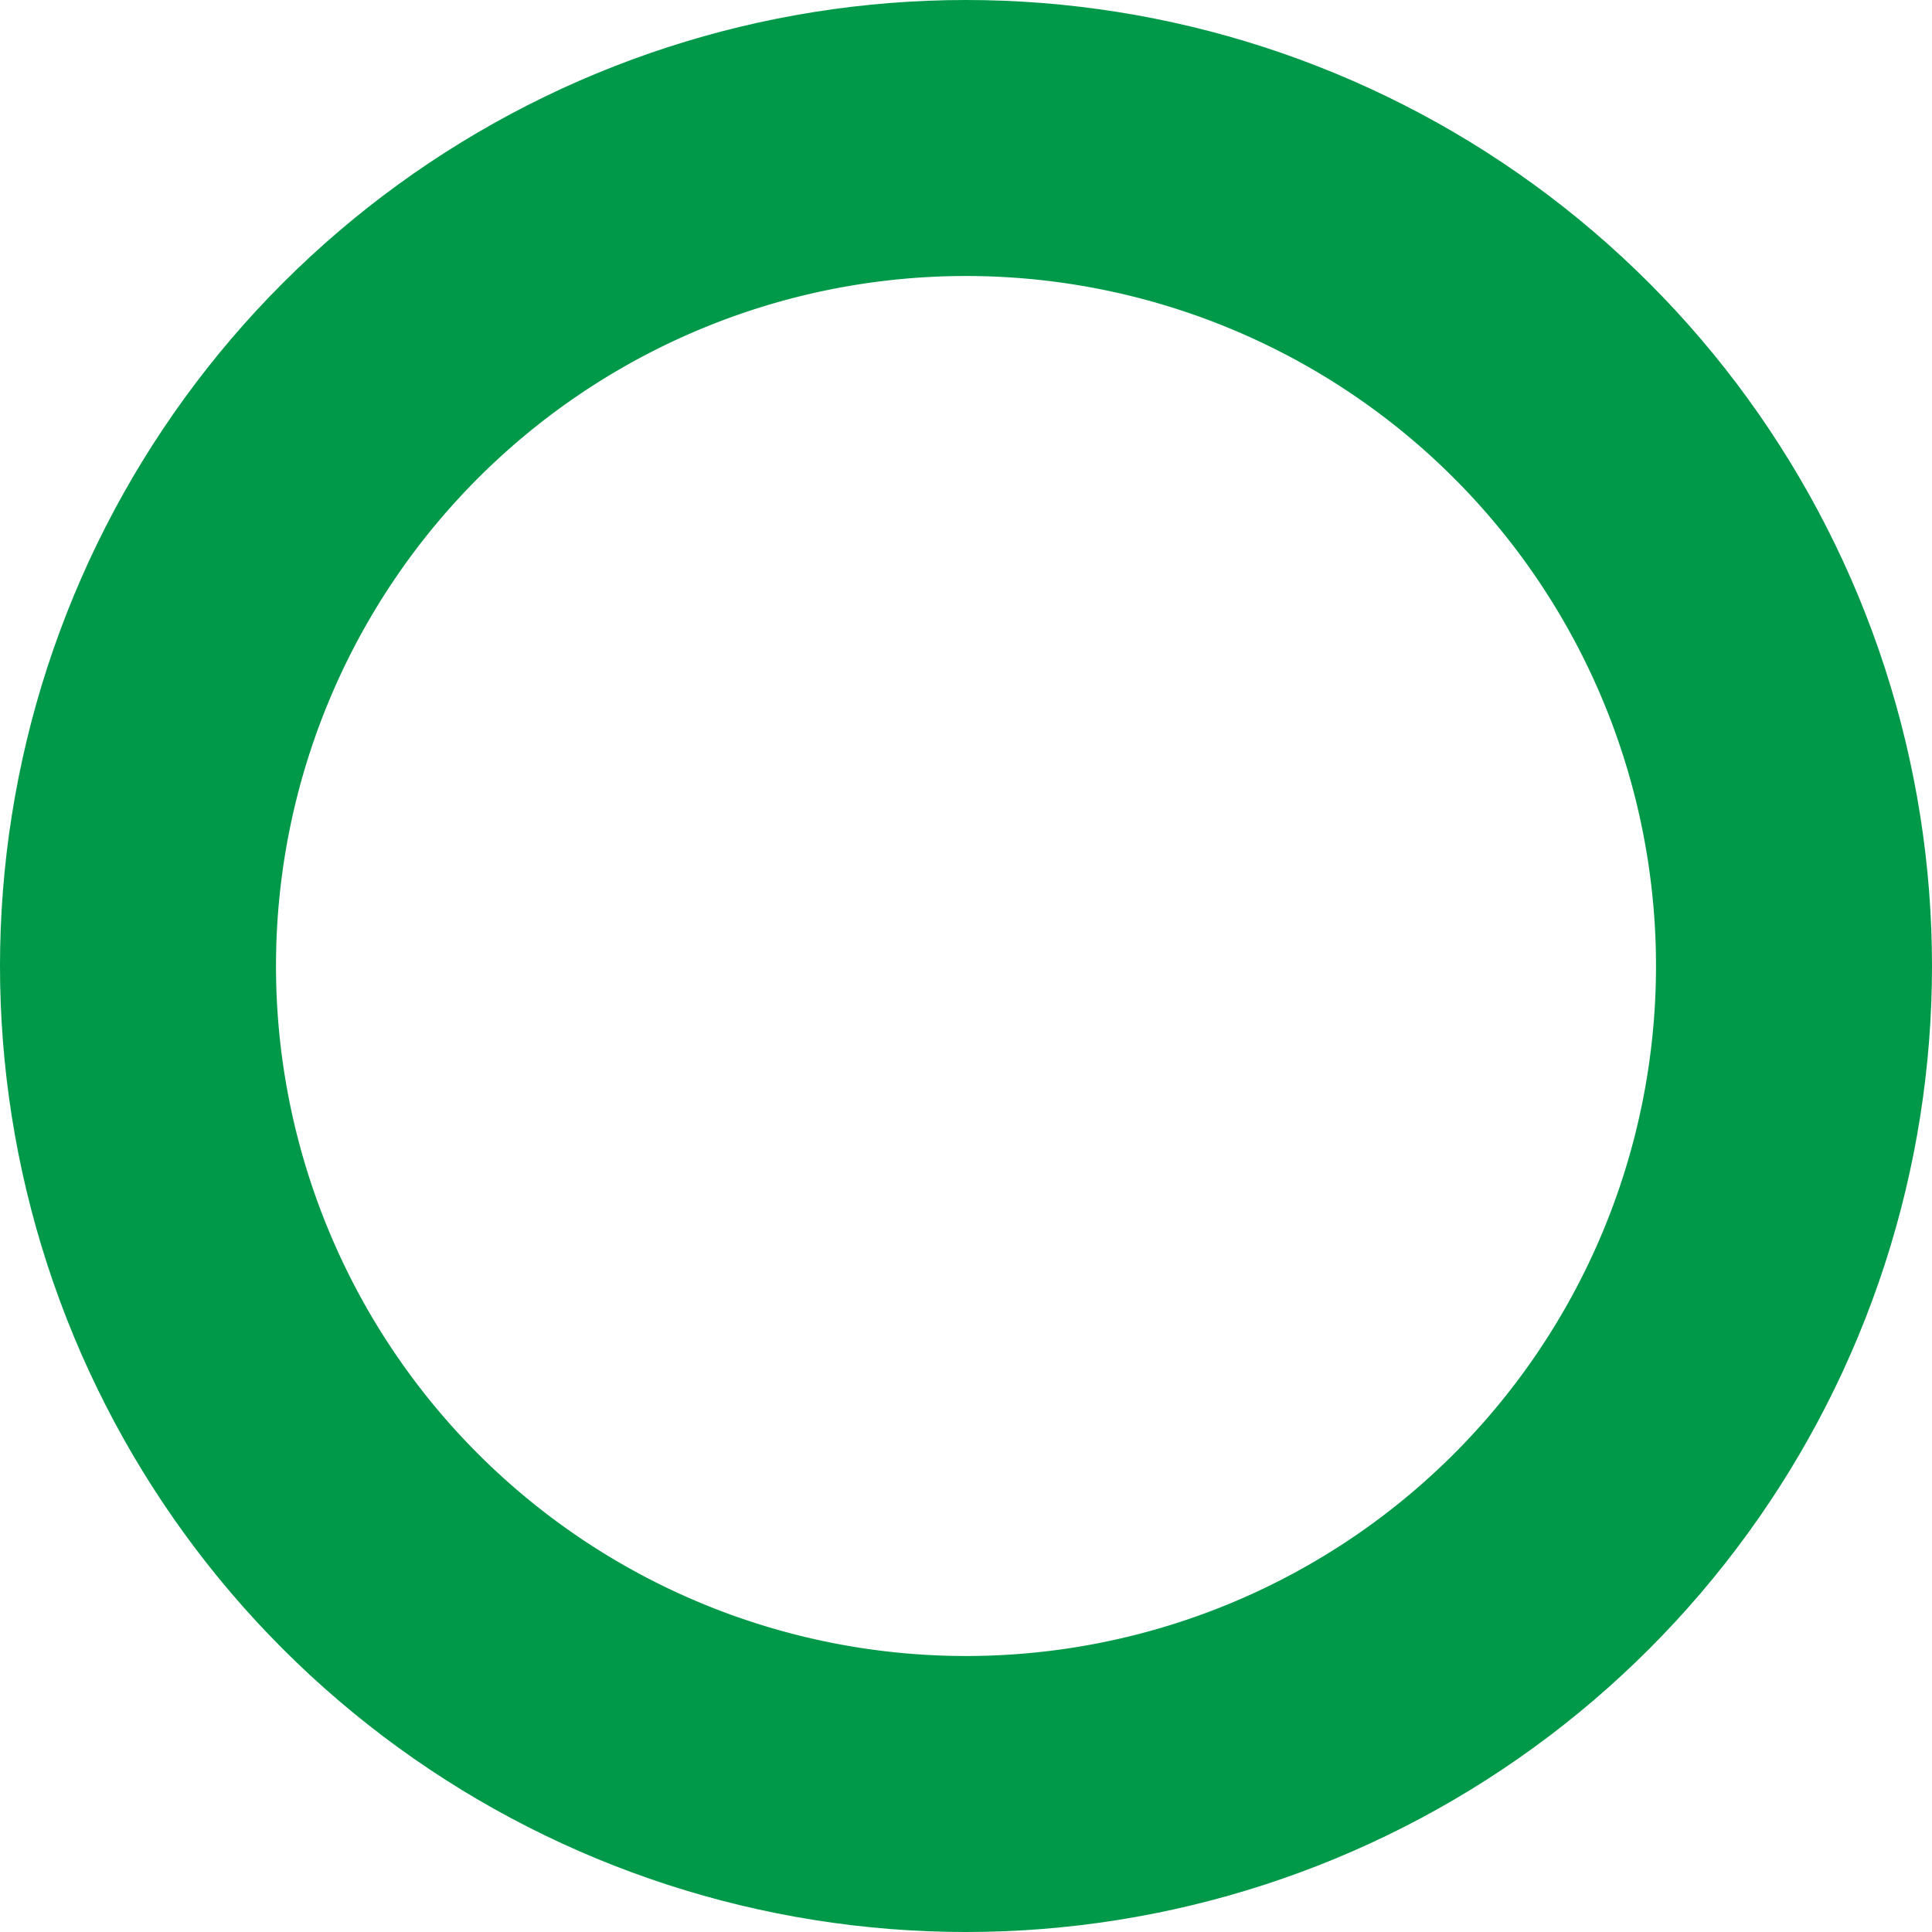<svg xmlns="http://www.w3.org/2000/svg" width="14" height="14" viewBox="0 0 14 14"><defs><clipPath id="csoia"><path fill="#fff" d="M7 0a7 7 0 1 1 0 14A7 7 0 0 1 7 0z"/></clipPath></defs><g><g><path fill="none" d="M7 0a7 7 0 1 1 0 14A7 7 0 0 1 7 0z"/><path fill="none" stroke="#009949" stroke-linecap="round" stroke-linejoin="round" stroke-miterlimit="50" stroke-width="4" d="M7 0a7 7 0 1 1 0 14A7 7 0 0 1 7 0z" clip-path="url(&quot;#csoia&quot;)"/></g></g></svg>
